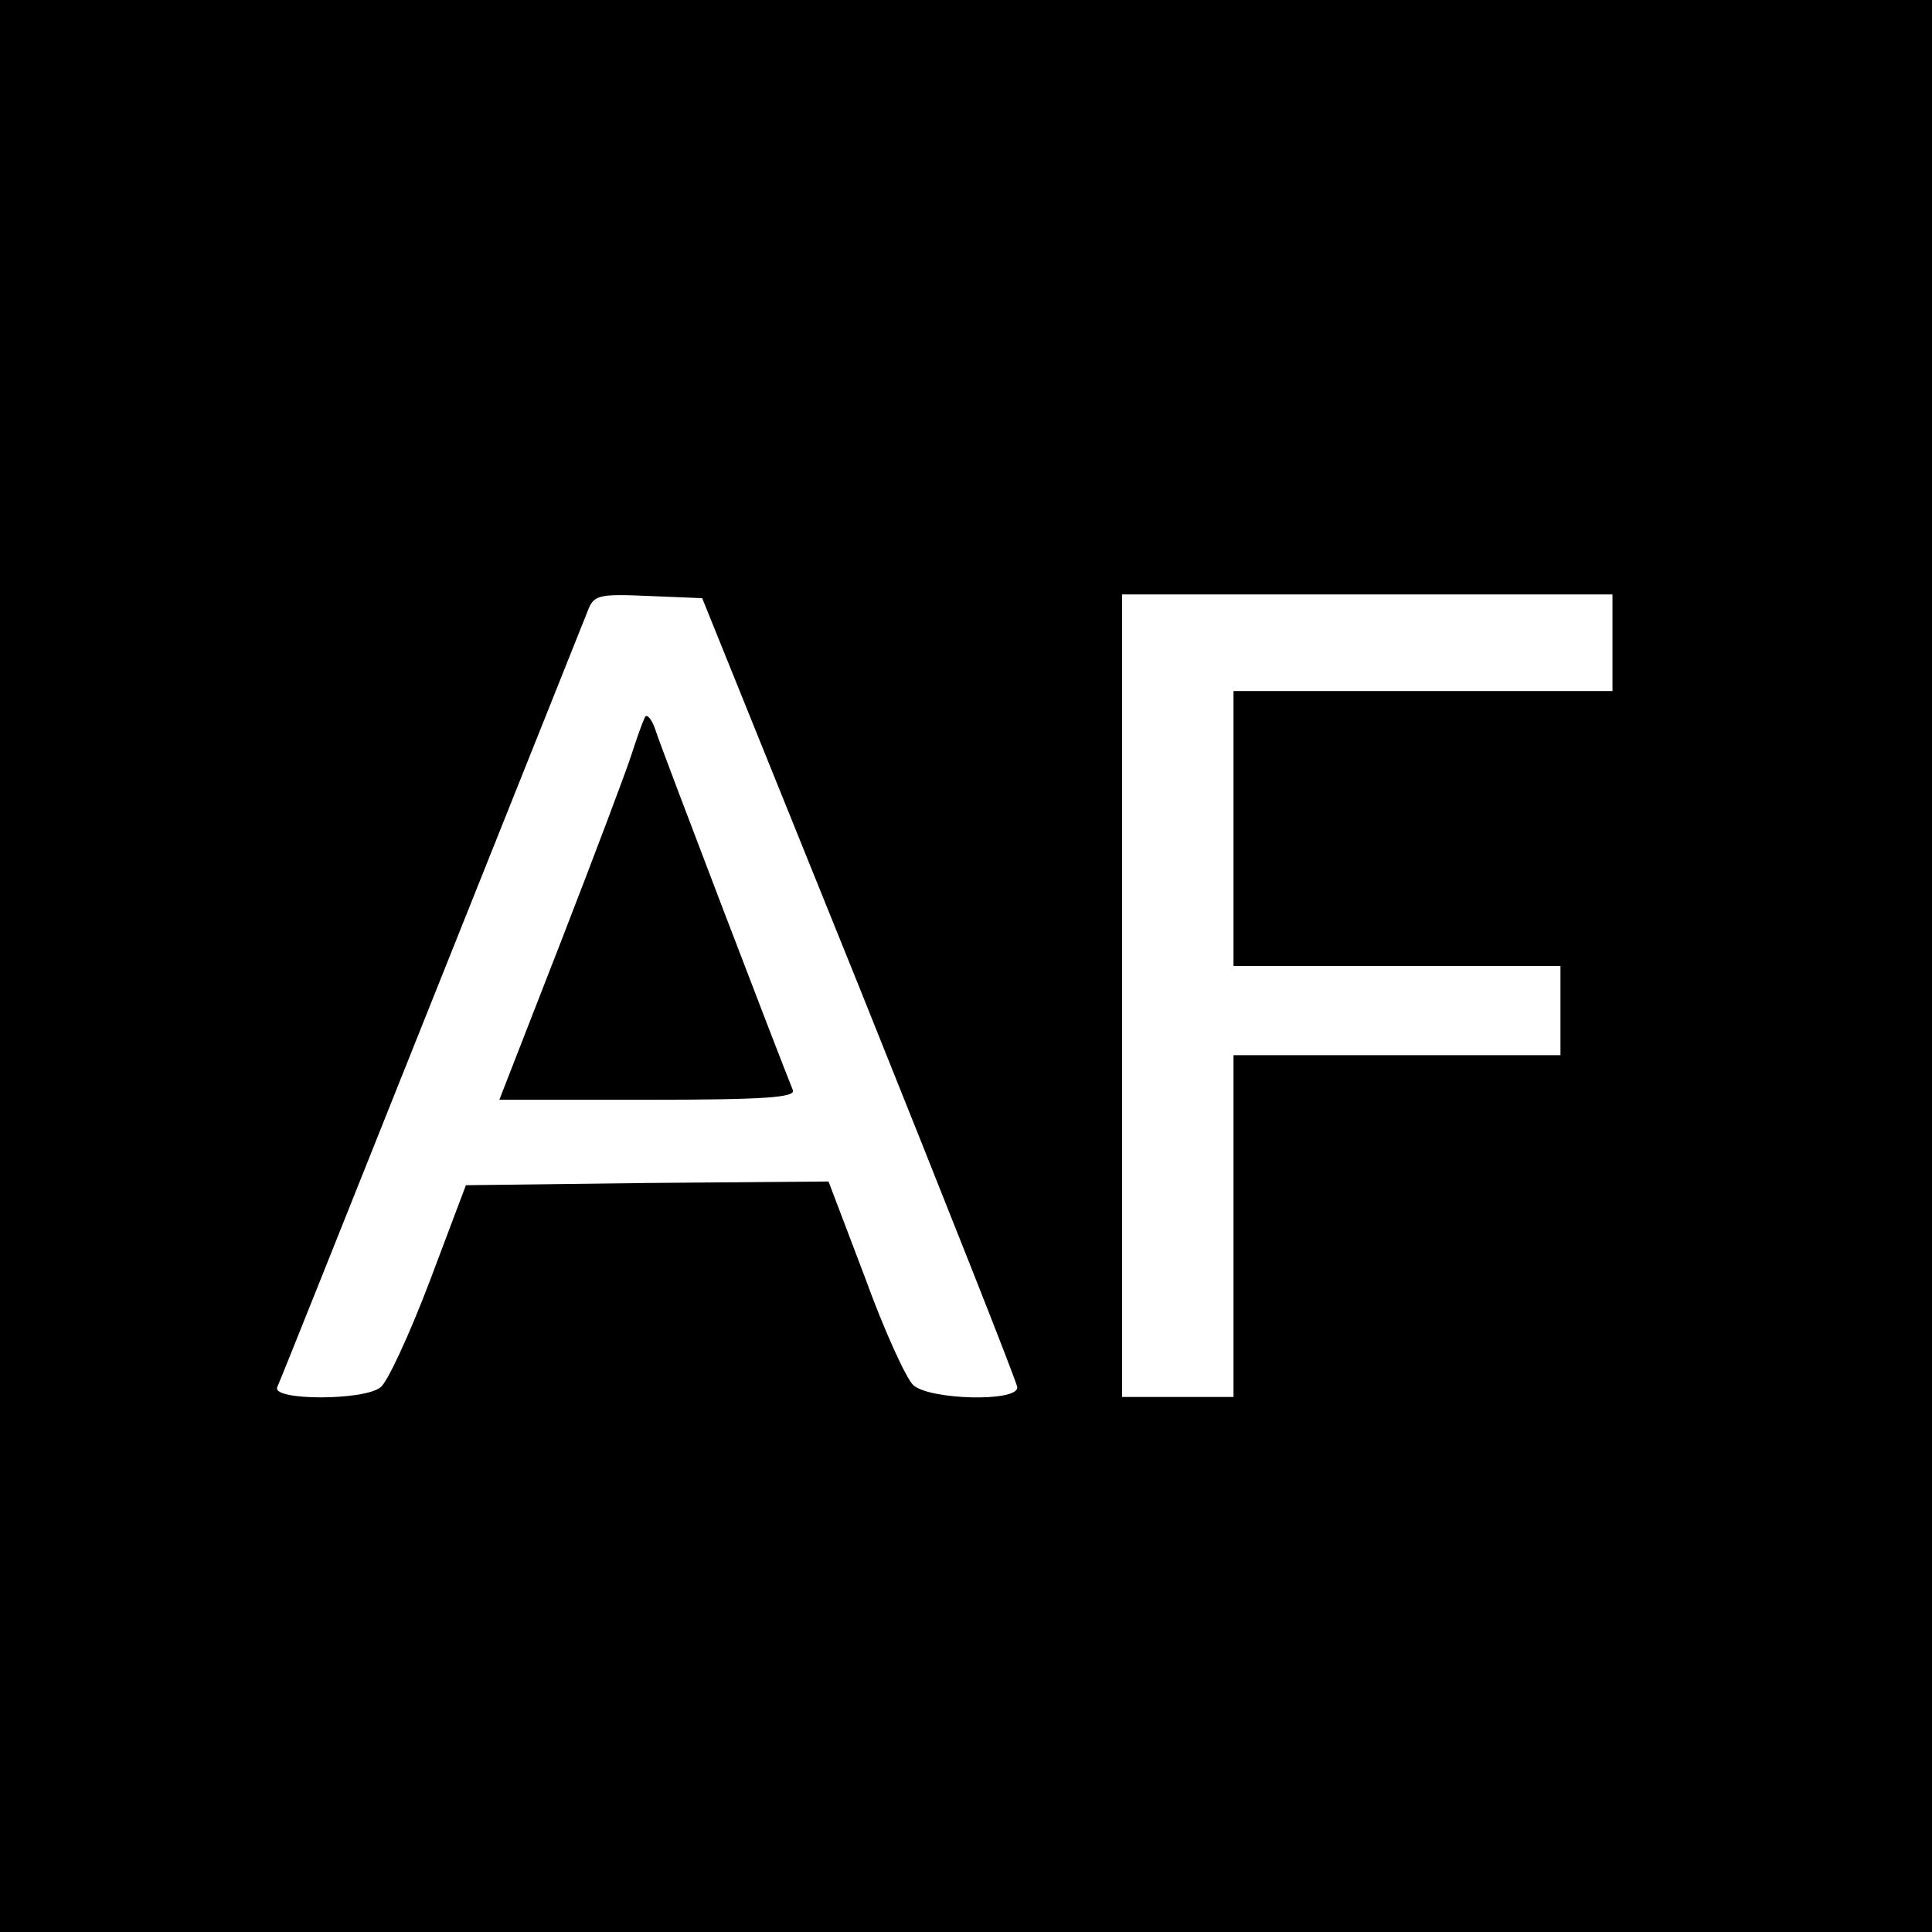 <?xml version="1.0" standalone="no"?>
<!DOCTYPE svg PUBLIC "-//W3C//DTD SVG 20010904//EN"
 "http://www.w3.org/TR/2001/REC-SVG-20010904/DTD/svg10.dtd">
<svg version="1.0" xmlns="http://www.w3.org/2000/svg"
 width="260pt" height="260pt" viewBox="0 0 260 260"
 preserveAspectRatio="xMidYMid meet">
<g transform="translate(0,260) scale(0.1,-0.1)"
fill="#000000" stroke="none">
<path d="M0 1300 l0 -1300 1300 0 1300 0 0 1300 0 1300 -1300 0 -1300 0 0
-1300z m1157 -30 c116 -289 212 -531 212 -537 1 -20 -118 -17 -140 3 -9 8 -39
73 -65 145 l-49 129 -244 -2 -244 -3 -49 -130 c-27 -71 -57 -136 -66 -142 -22
-18 -146 -18 -139 0 3 6 96 239 207 517 111 278 206 515 211 528 8 21 14 23
81 20 l73 -3 212 -525z m1013 465 l0 -65 -255 0 -255 0 0 -185 0 -185 220 0
220 0 0 -60 0 -60 -220 0 -220 0 0 -230 0 -230 -75 0 -75 0 0 540 0 540 330 0
330 0 0 -65z"/>
<path d="M868 1635 c-3 -6 -11 -28 -18 -50 -7 -22 -50 -136 -95 -252 l-83
-213 200 0 c156 0 199 3 195 13 -18 44 -176 457 -184 482 -5 16 -12 25 -15 20z"/>
</g>
</svg>
